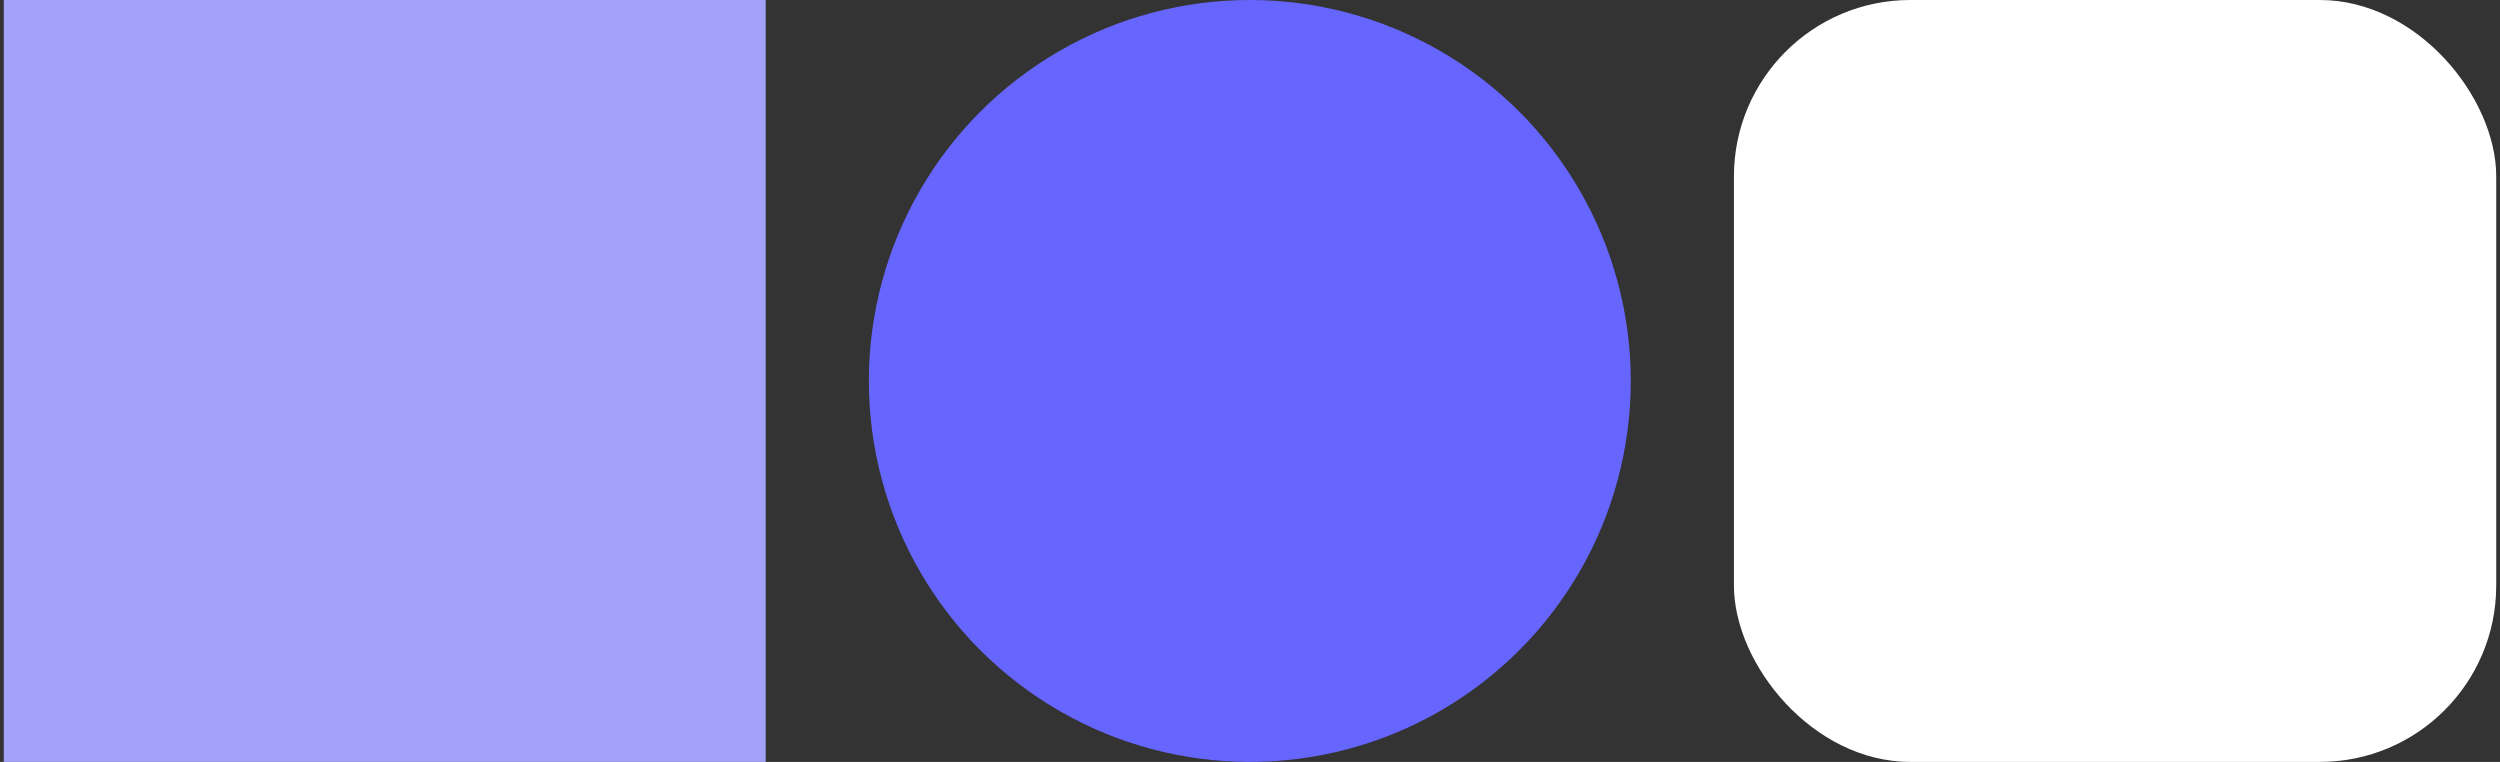 <svg
  width="315"
  height="96"
  viewBox="0 0 315 96"
  fill="none"
  xmlns="http://www.w3.org/2000/svg"
>
  <rect x="0" y="0" width="315" height="96" fill="#333333" stroke="none"/>
  <rect x="0.477" width="96" height="96" fill="#A2A2FB" />
  <circle cx="157.477" cy="48" r="48" fill="#6666FF" />
  <rect x="218.477" width="96.047" height="96" rx="22.225" fill="white" />
</svg>
